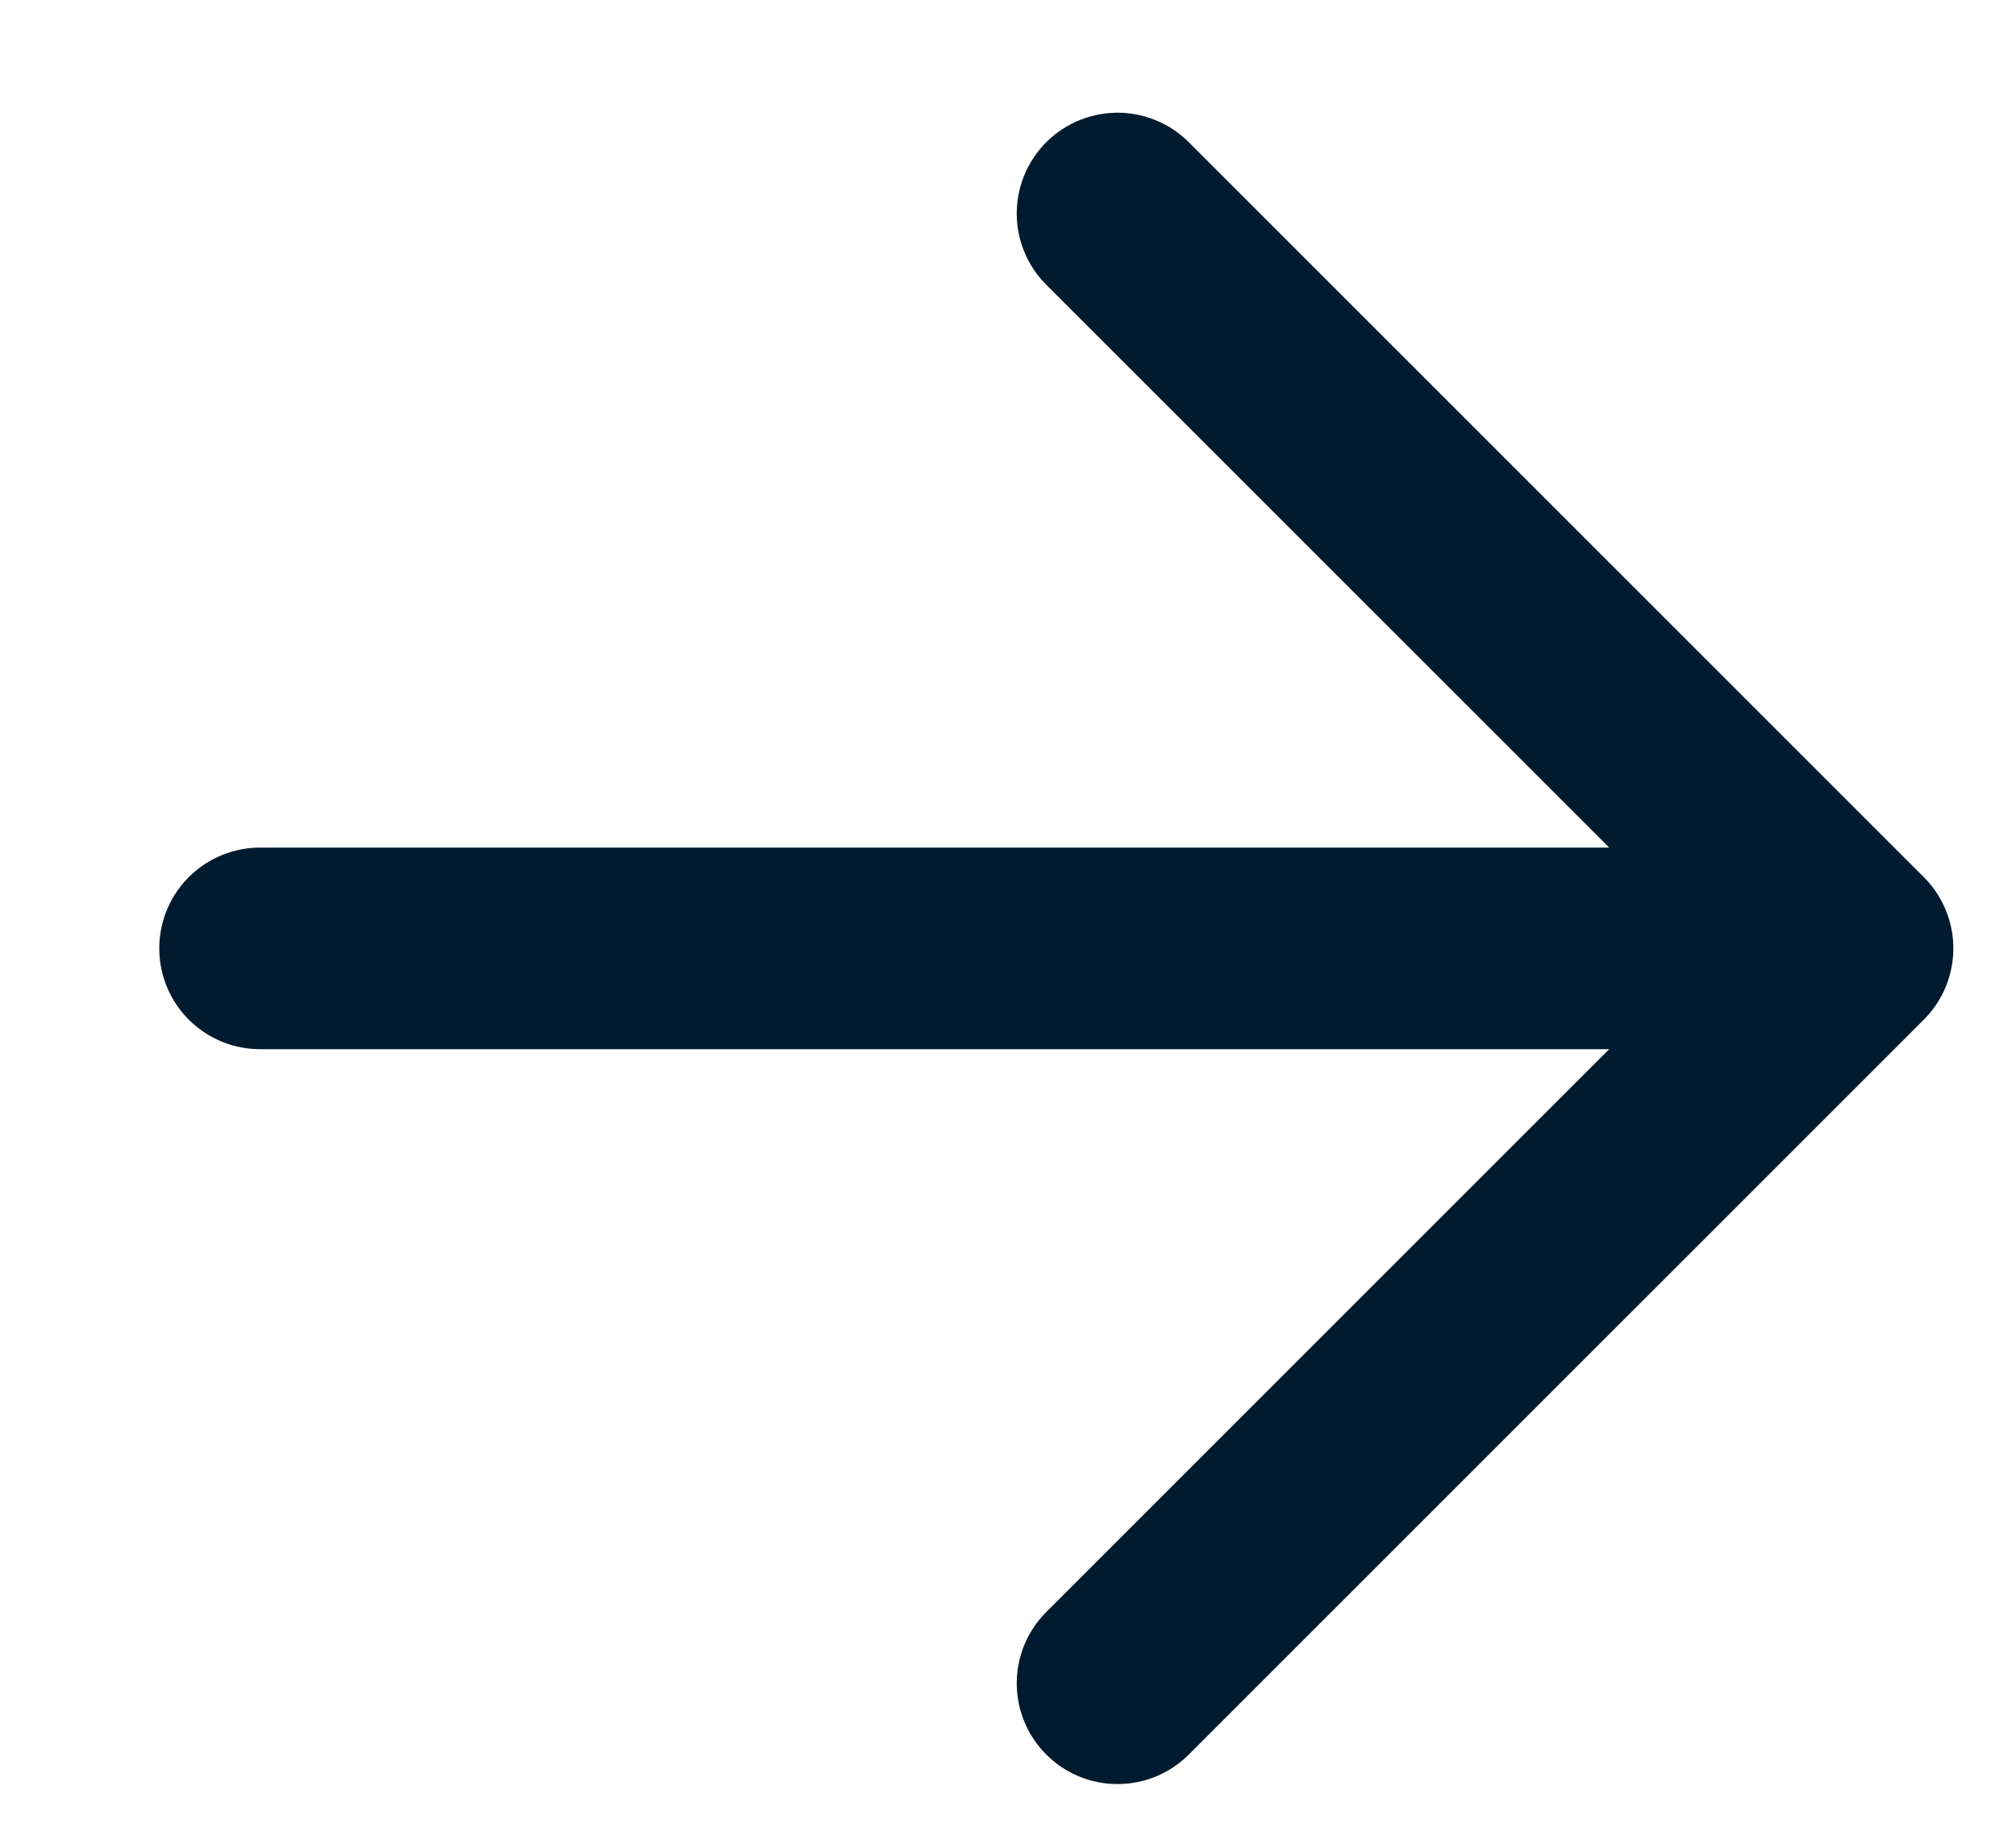 <svg width="12" height="11" viewBox="0 0 12 11" fill="none" xmlns="http://www.w3.org/2000/svg">
<path d="M6.652 1.271L11.027 5.646L6.652 10.021M10.42 5.646L1.548 5.646" stroke="#001B2F" stroke-width="1.2" stroke-linecap="round" stroke-linejoin="round"/>
</svg>
